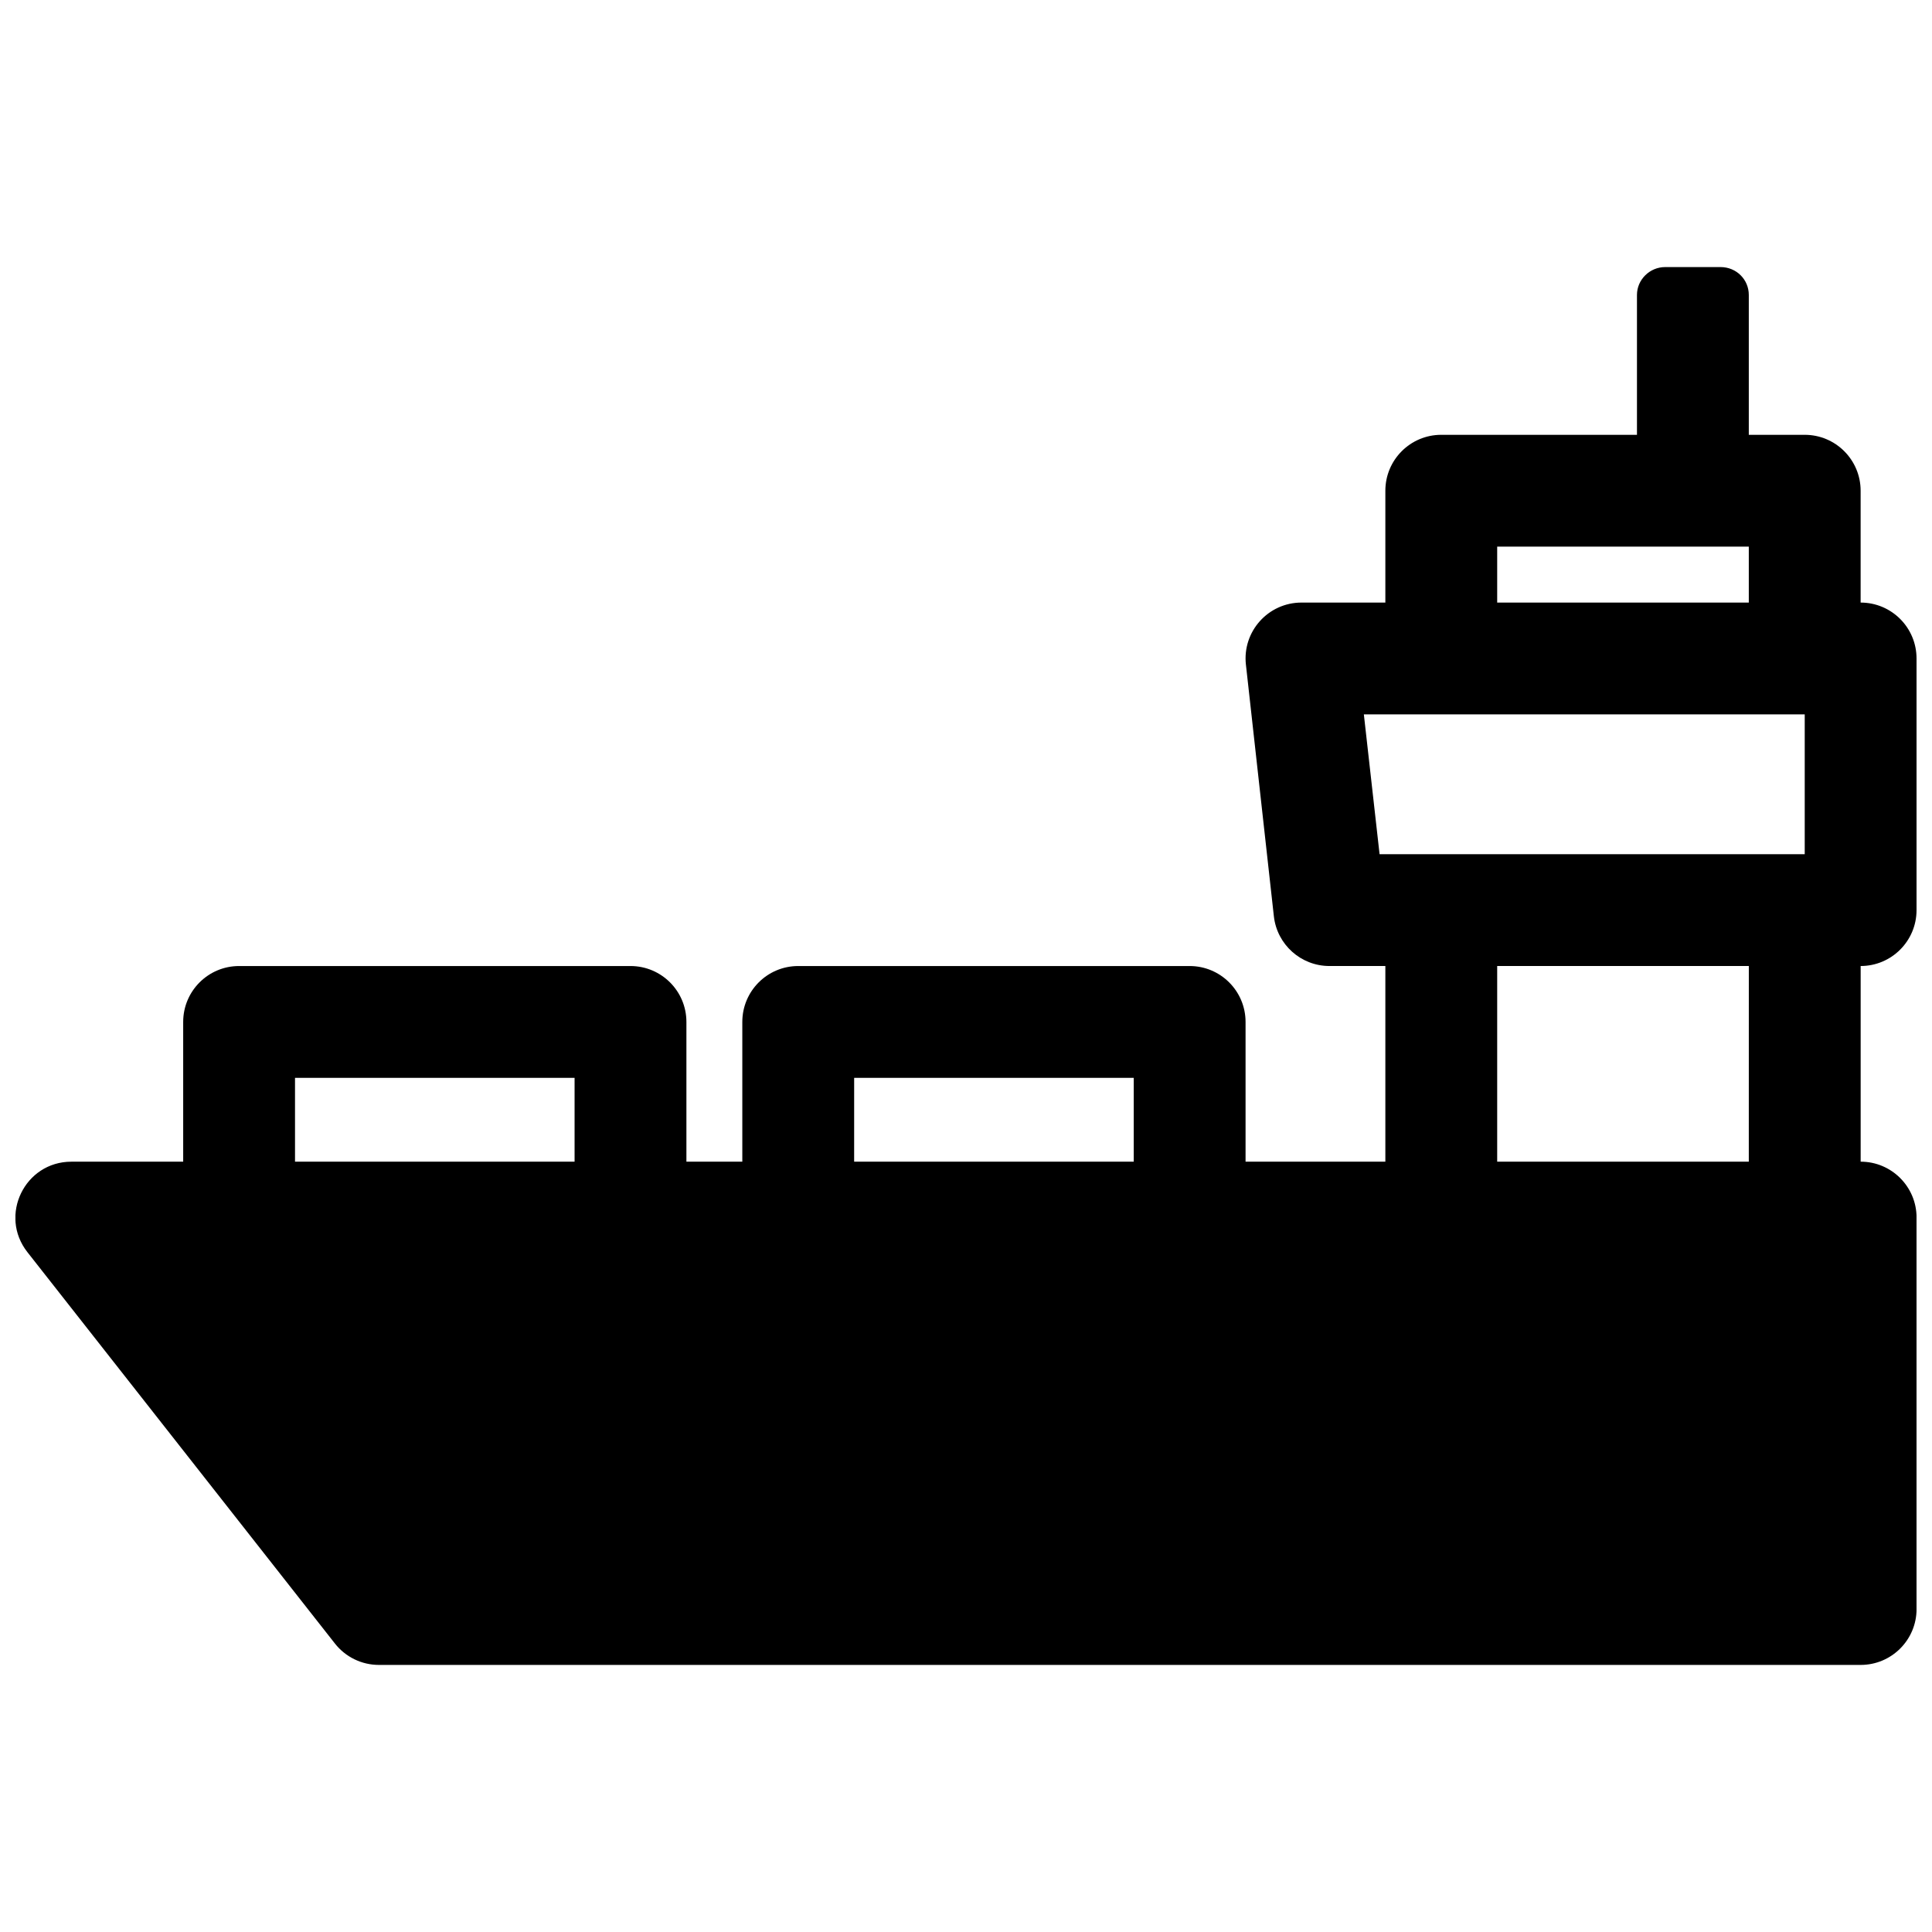 <?xml version="1.0" encoding="UTF-8"?>
<!-- Uploaded to: ICON Repo, www.svgrepo.com, Generator: ICON Repo Mixer Tools -->
<svg width="800px" height="800px" version="1.1" viewBox="144 144 512 512" xmlns="http://www.w3.org/2000/svg">
 <defs>
  <clipPath id="b">
   <path d="m148.09 214h503.81v372h-503.81z"/>
  </clipPath>
  <clipPath id="a">
   <path d="m192 303h459.9v164h-459.9z"/>
  </clipPath>
 </defs>
 <g>
  <g clip-path="url(#b)">
   <path d="m607.45 451.86h-66.68v-51.859c0-8.184-6.637-14.82-14.82-14.82-8.184 0-14.816 6.637-14.816 14.82v51.859h-348.22c-12.363 0-19.289 14.254-11.648 23.977l81.496 103.72c2.809 3.578 7.106 5.664 11.652 5.664h392.68c8.184 0 14.816-6.633 14.816-14.816v-103.73c0-8.184-6.633-14.82-14.816-14.82v-51.859c0-8.184-6.637-14.82-14.82-14.82s-14.816 6.637-14.816 14.82zm0-192.63h14.816c8.184 0 14.82 6.637 14.82 14.82v29.637c0 8.184-6.637 14.816-14.82 14.816s-14.816-6.633-14.816-14.816v-14.82h-66.68v14.82c0 8.184-6.637 14.816-14.82 14.816-8.184 0-14.816-6.633-14.816-14.816v-29.637c0-8.184 6.633-14.82 14.816-14.82h51.863v-37.066c0-4.027 3.348-7.387 7.481-7.387h14.68c4.191 0 7.477 3.309 7.477 7.387z" fill-rule="evenodd"/>
  </g>
  <g clip-path="url(#a)">
   <path d="m622.27 333.32v37.047h-112.67l-4.164-37.047zm-148.09-13.18 7.406 66.68c0.836 7.504 7.18 13.184 14.73 13.184h140.77c8.184 0 14.816-6.637 14.816-14.82v-66.68c0-8.184-6.633-14.816-14.816-14.816h-148.18c-8.832 0-15.703 7.676-14.727 16.453zm-103.82 109.5h74.09v22.227c0 8.188 6.633 14.82 14.816 14.82 8.184 0 14.82-6.633 14.82-14.82v-37.043c0-8.184-6.637-14.816-14.82-14.816h-103.73c-8.184 0-14.816 6.633-14.816 14.816v37.043c0 8.188 6.633 14.82 14.816 14.82 8.184 0 14.82-6.633 14.82-14.82zm-148.18 0h74.09v22.227c0 8.188 6.633 14.82 14.816 14.82s14.82-6.633 14.82-14.82v-37.043c0-8.184-6.637-14.816-14.82-14.816h-103.72c-8.184 0-14.82 6.633-14.82 14.816v37.043c0 8.188 6.637 14.82 14.82 14.82 8.184 0 14.816-6.633 14.816-14.82z" fill-rule="evenodd"/>
  </g>
 </g>
</svg>